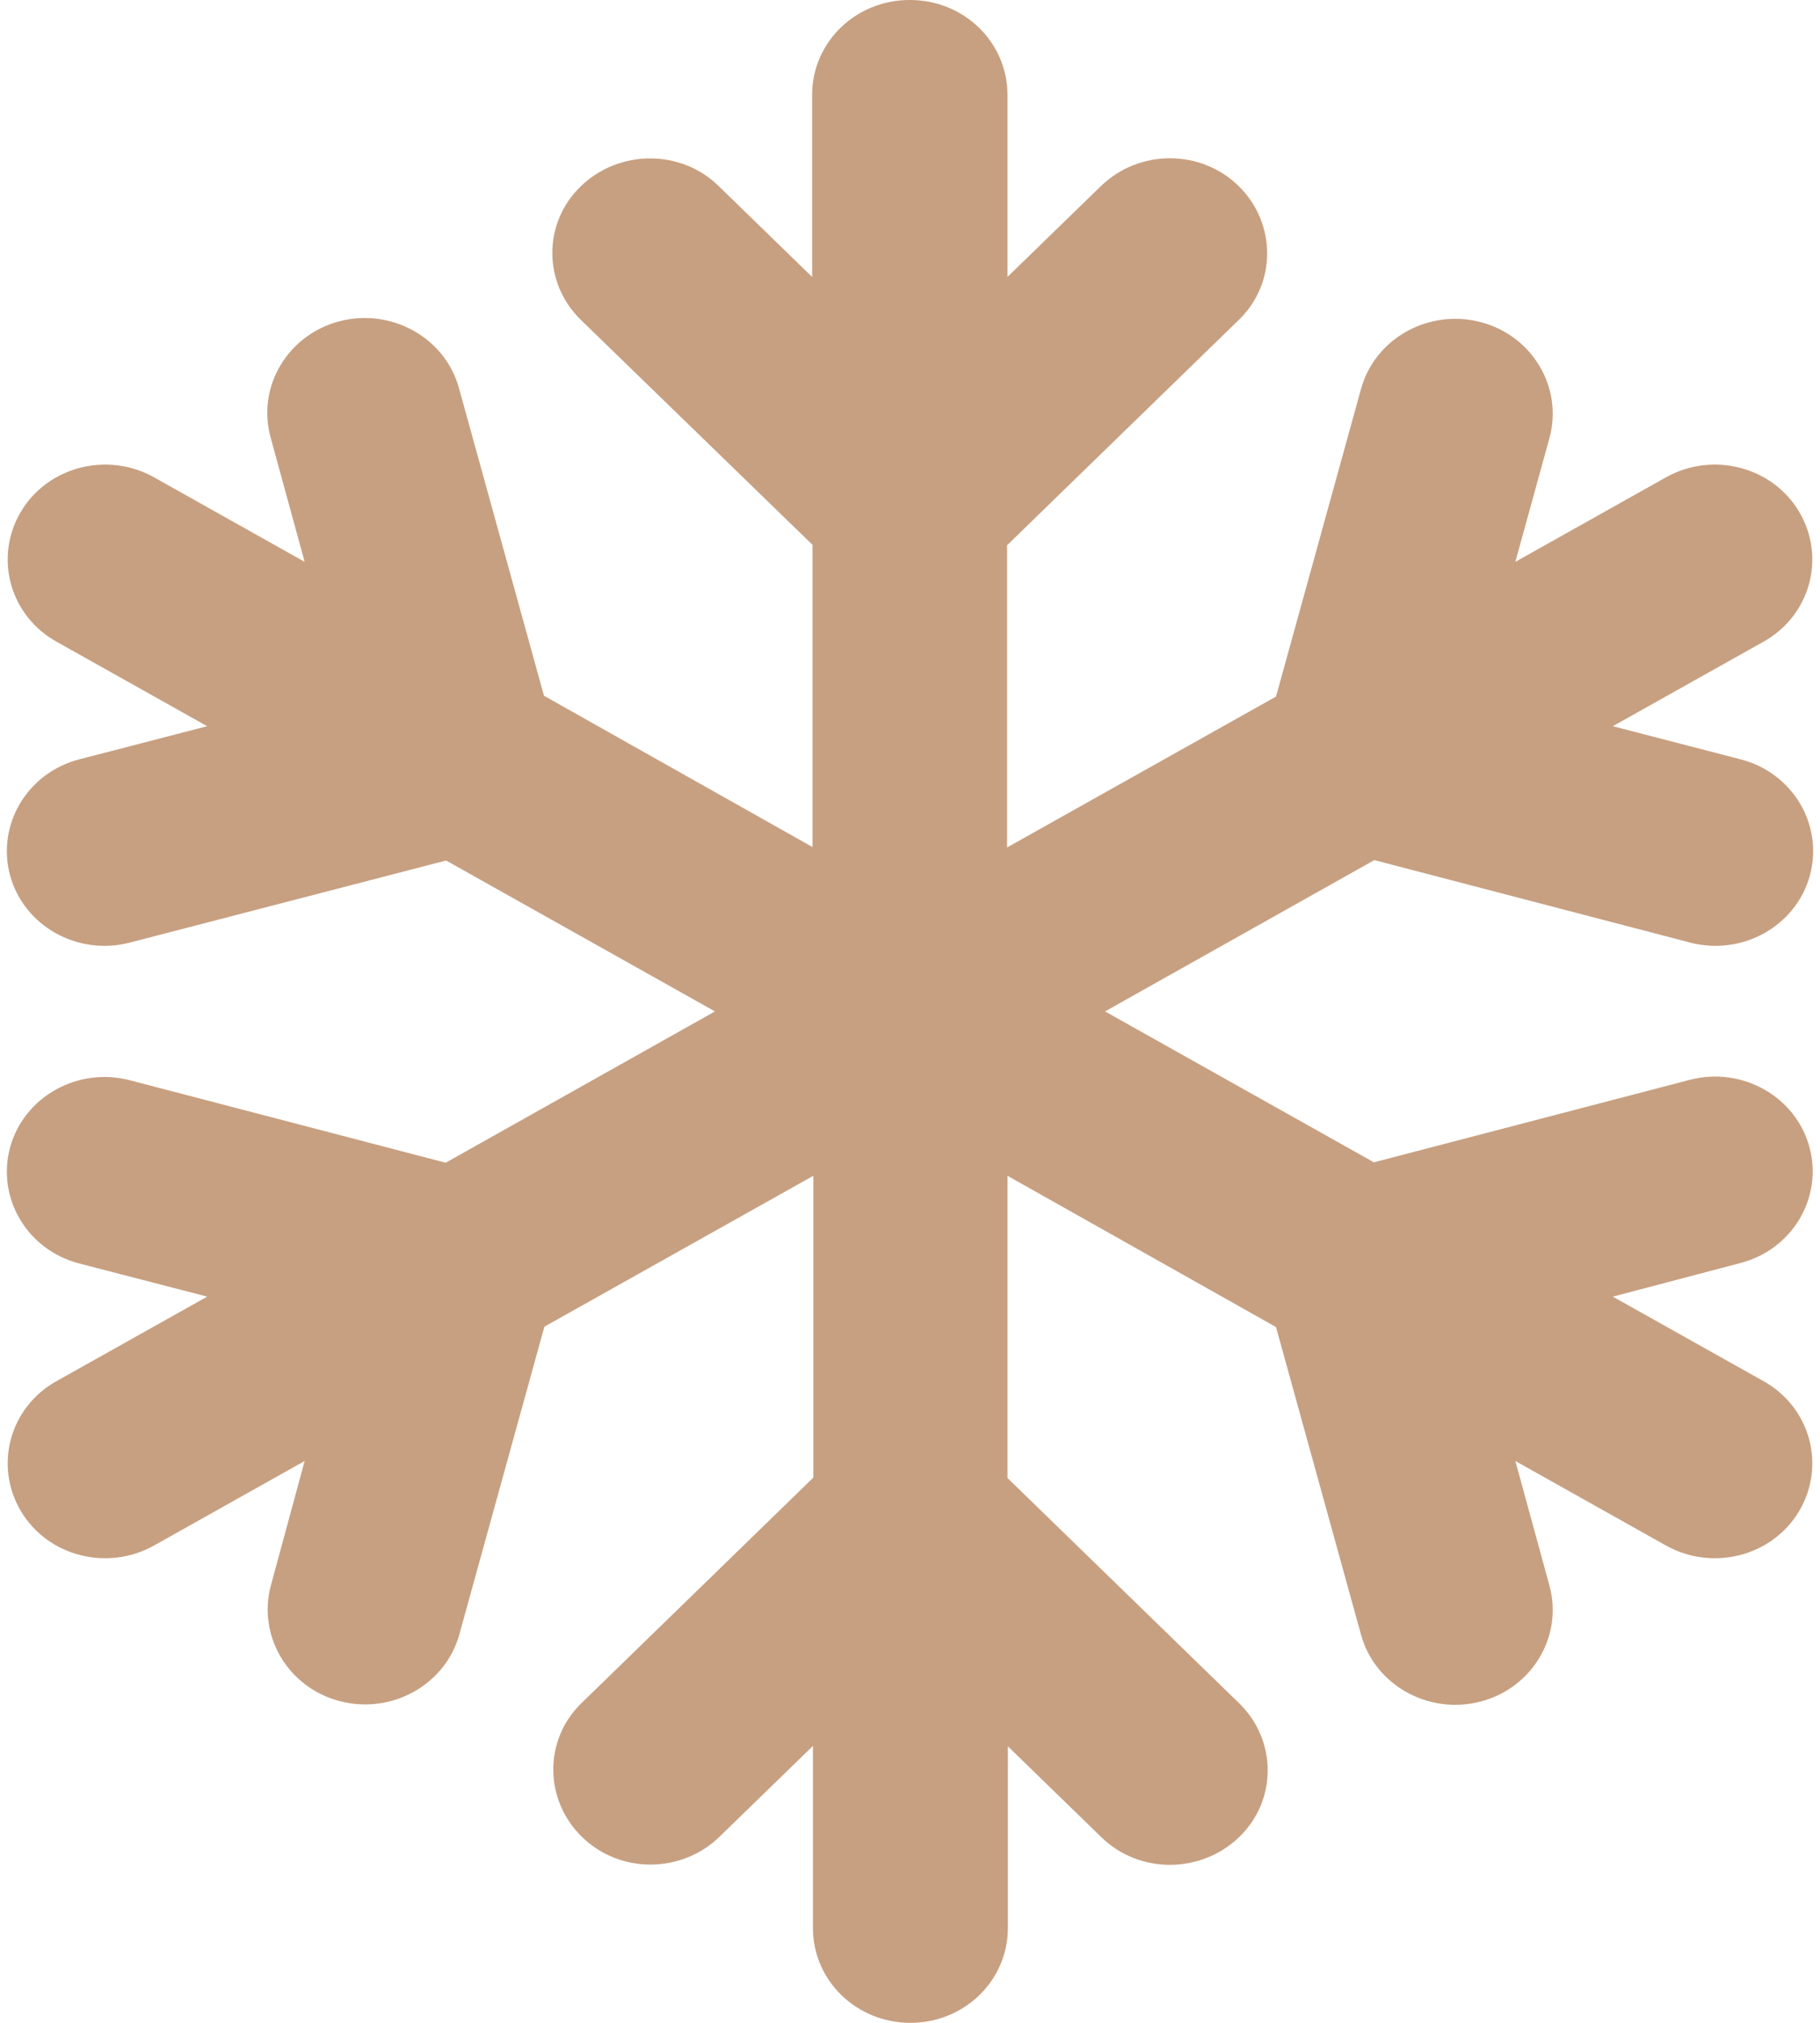 <svg width="18" height="20" viewBox="0 0 18 20" fill="none" xmlns="http://www.w3.org/2000/svg">
<g clip-path="url(#clip0_8_209)">
<path d="M9 0C9.534 0 9.964 0.418 9.964 0.938V2.738L10.888 1.84C11.266 1.473 11.877 1.473 12.251 1.84C12.624 2.207 12.628 2.801 12.251 3.164L9.96 5.391V8.379L12.62 6.887L13.46 3.848C13.596 3.348 14.127 3.051 14.641 3.184C15.155 3.316 15.461 3.832 15.324 4.332L14.987 5.555L16.477 4.719C16.939 4.461 17.53 4.613 17.795 5.062C18.06 5.512 17.904 6.086 17.442 6.344L15.951 7.18L17.216 7.508C17.731 7.641 18.036 8.156 17.9 8.656C17.763 9.156 17.233 9.453 16.718 9.32L13.592 8.504L10.929 10L13.588 11.492L16.714 10.676C17.229 10.543 17.759 10.84 17.895 11.34C18.032 11.84 17.727 12.355 17.212 12.488L15.951 12.82L17.442 13.656C17.904 13.914 18.06 14.488 17.795 14.938C17.53 15.387 16.939 15.539 16.477 15.281L14.987 14.445L15.324 15.676C15.461 16.176 15.155 16.691 14.641 16.824C14.127 16.957 13.596 16.66 13.46 16.16L12.62 13.121L9.964 11.625V14.613L12.255 16.84C12.632 17.207 12.632 17.801 12.255 18.164C11.877 18.527 11.266 18.531 10.892 18.164L9.968 17.266V19.062C9.968 19.582 9.538 20 9.004 20C8.47 20 8.04 19.582 8.04 19.062V17.262L7.116 18.16C6.738 18.527 6.127 18.527 5.754 18.16C5.38 17.793 5.376 17.199 5.754 16.836L8.044 14.609V11.625L5.384 13.117L4.544 16.156C4.408 16.656 3.877 16.953 3.363 16.82C2.849 16.688 2.543 16.172 2.68 15.672L3.013 14.445L1.523 15.281C1.061 15.539 0.47 15.387 0.205 14.938C-0.06 14.488 0.096 13.914 0.558 13.656L2.049 12.82L0.783 12.492C0.269 12.359 -0.036 11.844 0.1 11.344C0.237 10.844 0.767 10.547 1.282 10.68L4.408 11.496L7.071 10L4.412 8.508L1.282 9.32C0.767 9.453 0.237 9.156 0.1 8.656C-0.036 8.156 0.269 7.641 0.783 7.508L2.049 7.18L0.558 6.344C0.096 6.086 -0.06 5.512 0.205 5.062C0.47 4.613 1.061 4.461 1.523 4.719L3.013 5.555L2.676 4.324C2.539 3.824 2.845 3.309 3.359 3.176C3.873 3.043 4.404 3.34 4.54 3.84L5.38 6.879L8.036 8.375V5.387L5.746 3.164C5.368 2.797 5.368 2.203 5.746 1.84C6.123 1.477 6.734 1.473 7.108 1.84L8.032 2.738V0.938C8.032 0.418 8.462 0 8.996 0H9Z" fill="#C7A081"/>
</g>
<defs>
<clipPath id="clip0_8_209">
<rect width="18" height="20" fill="white"/>
</clipPath>
</defs>
</svg>
